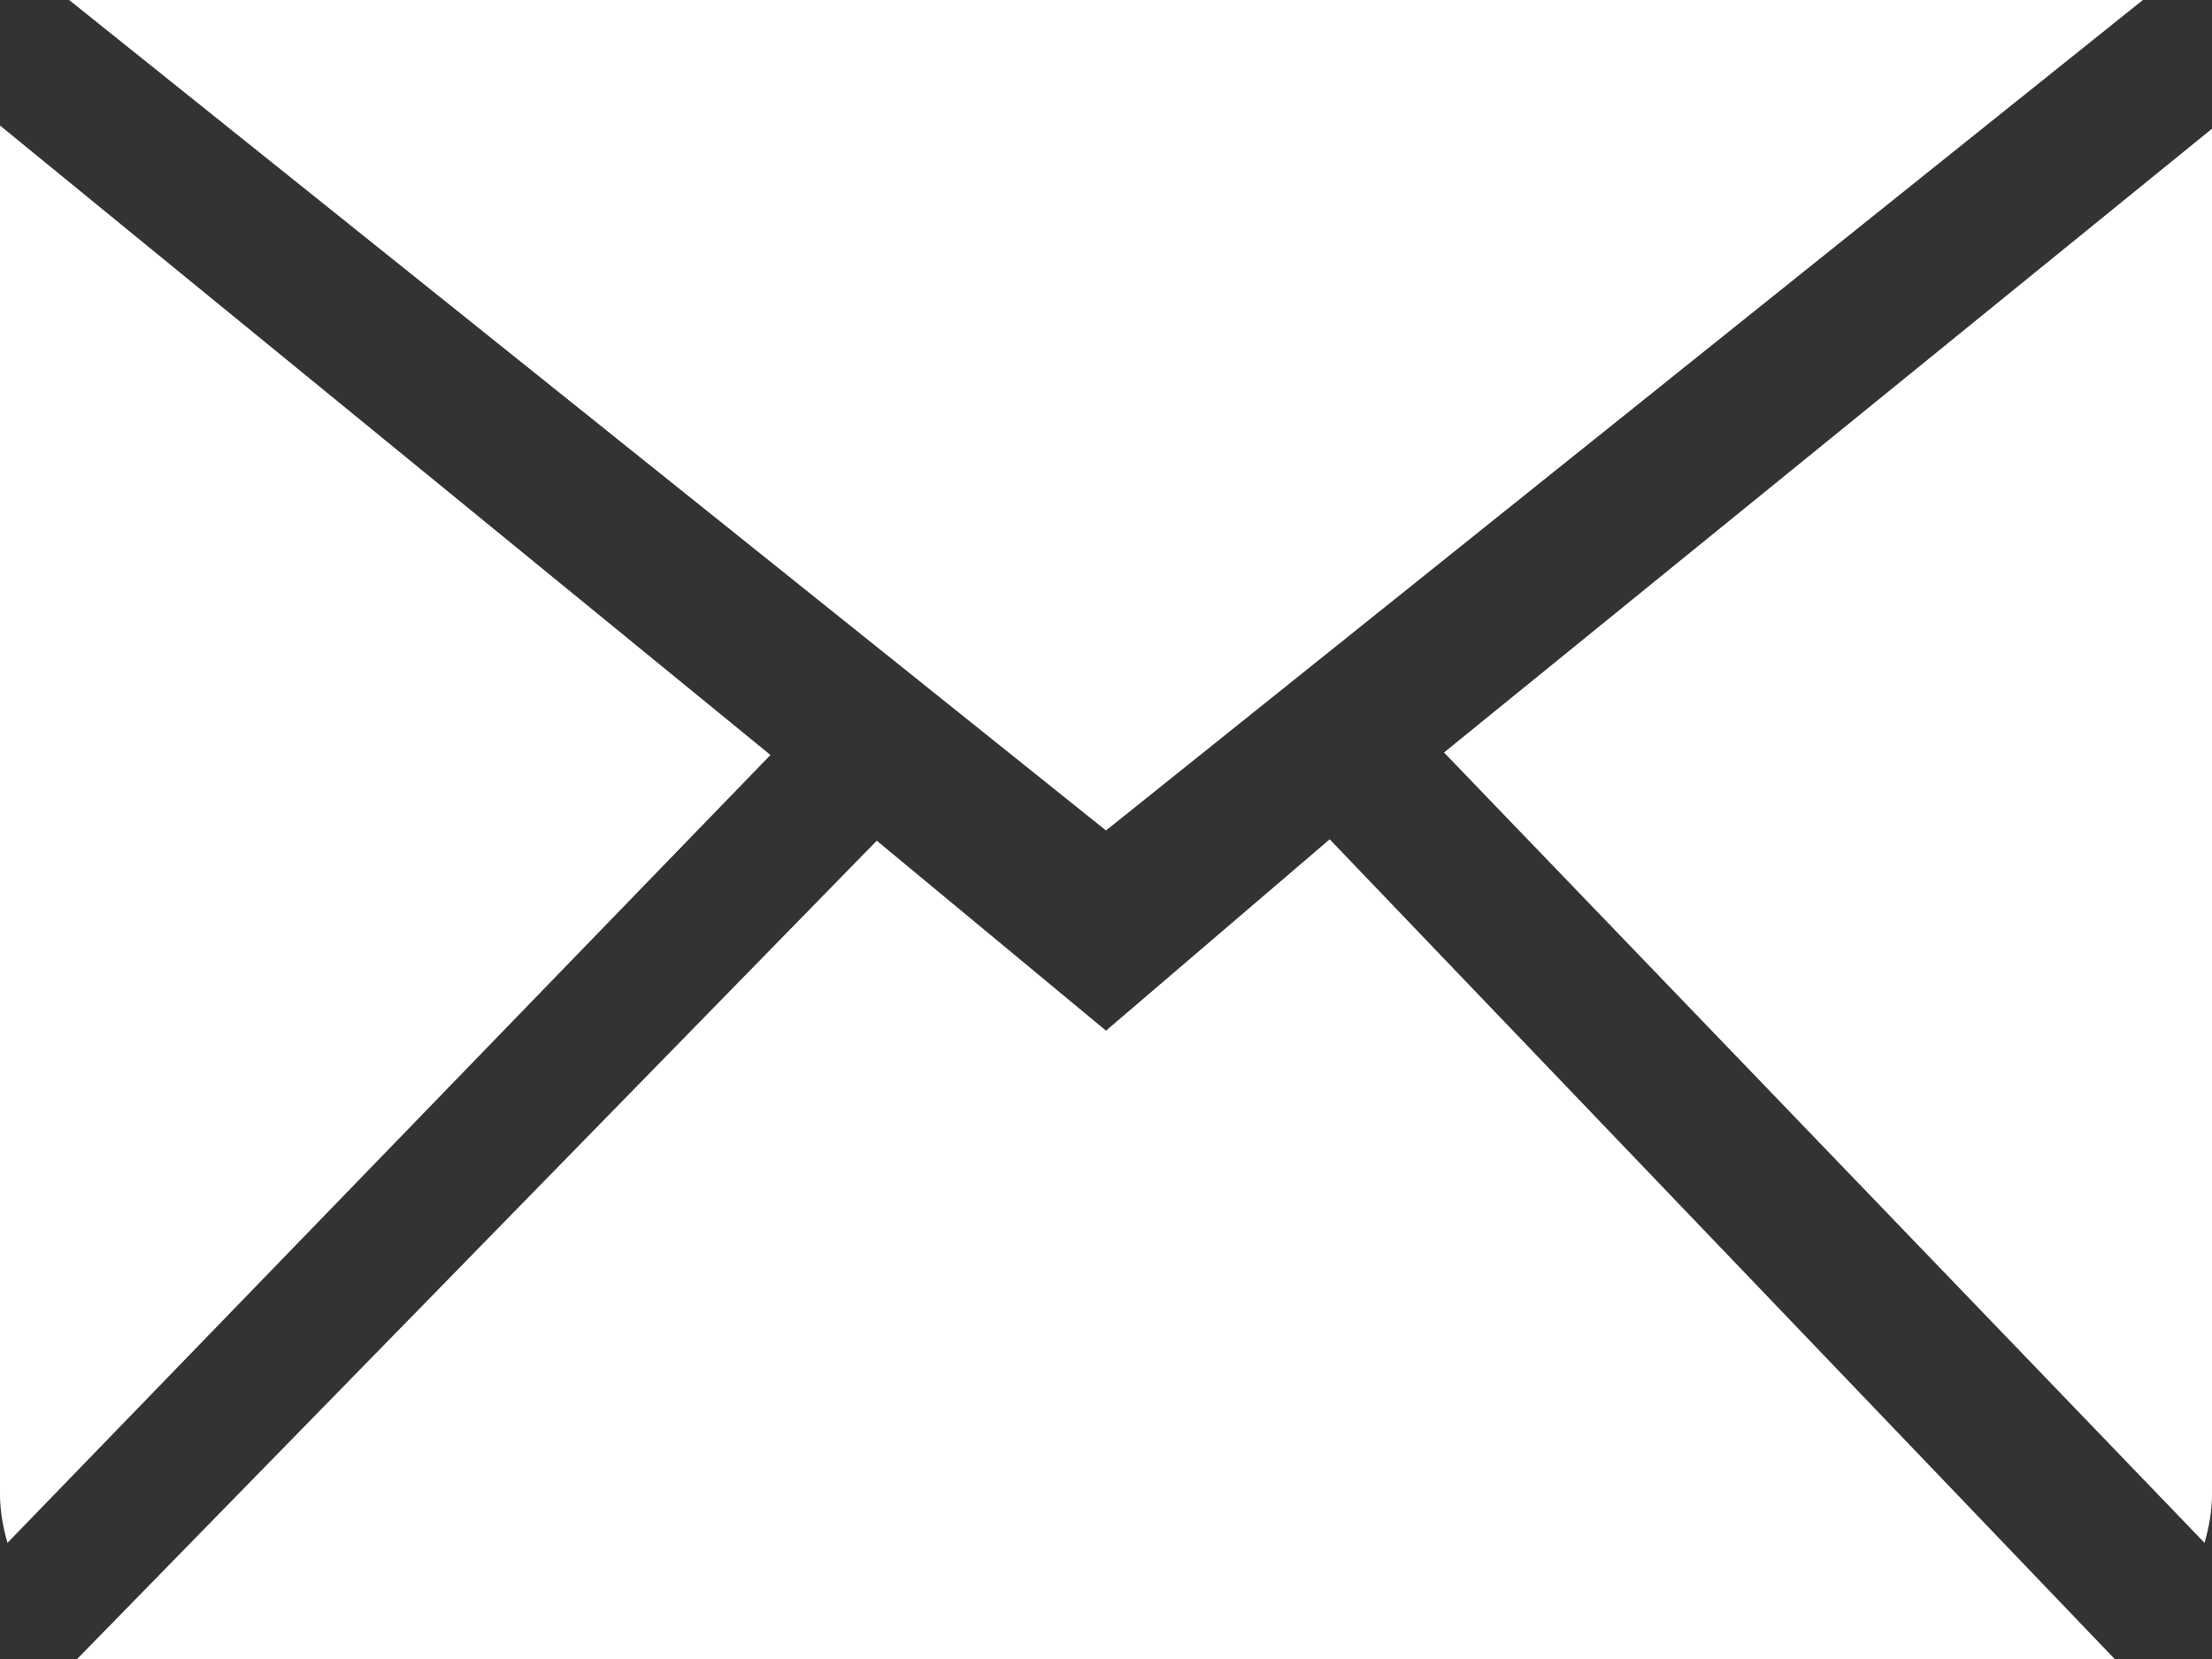<?xml version="1.0" encoding="UTF-8"?>
<svg width="16px" height="12px" viewBox="0 0 16 12" version="1.1" xmlns="http://www.w3.org/2000/svg" xmlns:xlink="http://www.w3.org/1999/xlink">
    <rect x="0" y="0" width="16" height="12" fill="#333333" stroke="none"/>
    <!-- Generator: Sketch 48.2 (47327) - http://www.bohemiancoding.com/sketch -->
    <title>icon-email</title>
    <desc>Created with Sketch.</desc>
    <defs></defs>
    <g id="TLC_ProductDetail_Wedges_OriginalSwiss_Desktop-1.1" stroke="none" stroke-width="1" fill="none" fill-rule="evenodd" transform="translate(-1386, -1067)">
        <g id="Social" transform="translate(1232, 1046)" fill="#FFFFFF">
            <path d="M162,28.455 L160.342,27.081 L154.558,33 L169.296,33 L163.618,27.071 L162,28.455 L162,28.455 Z M164.445,26.443 L169.946,32.16 C169.977,32.049 170,31.934 170,31.812 L170,21.931 L164.445,26.443 L164.445,26.443 Z M154,21.908 L154,31.812 C154,31.934 154.023,32.049 154.054,32.16 L159.573,26.461 L154,21.908 L154,21.908 Z M169.5,21 L154.5,21 L162,27.007 L169.5,21 L169.5,21 Z" id="icon-email"></path>
        </g>
    </g>
</svg>